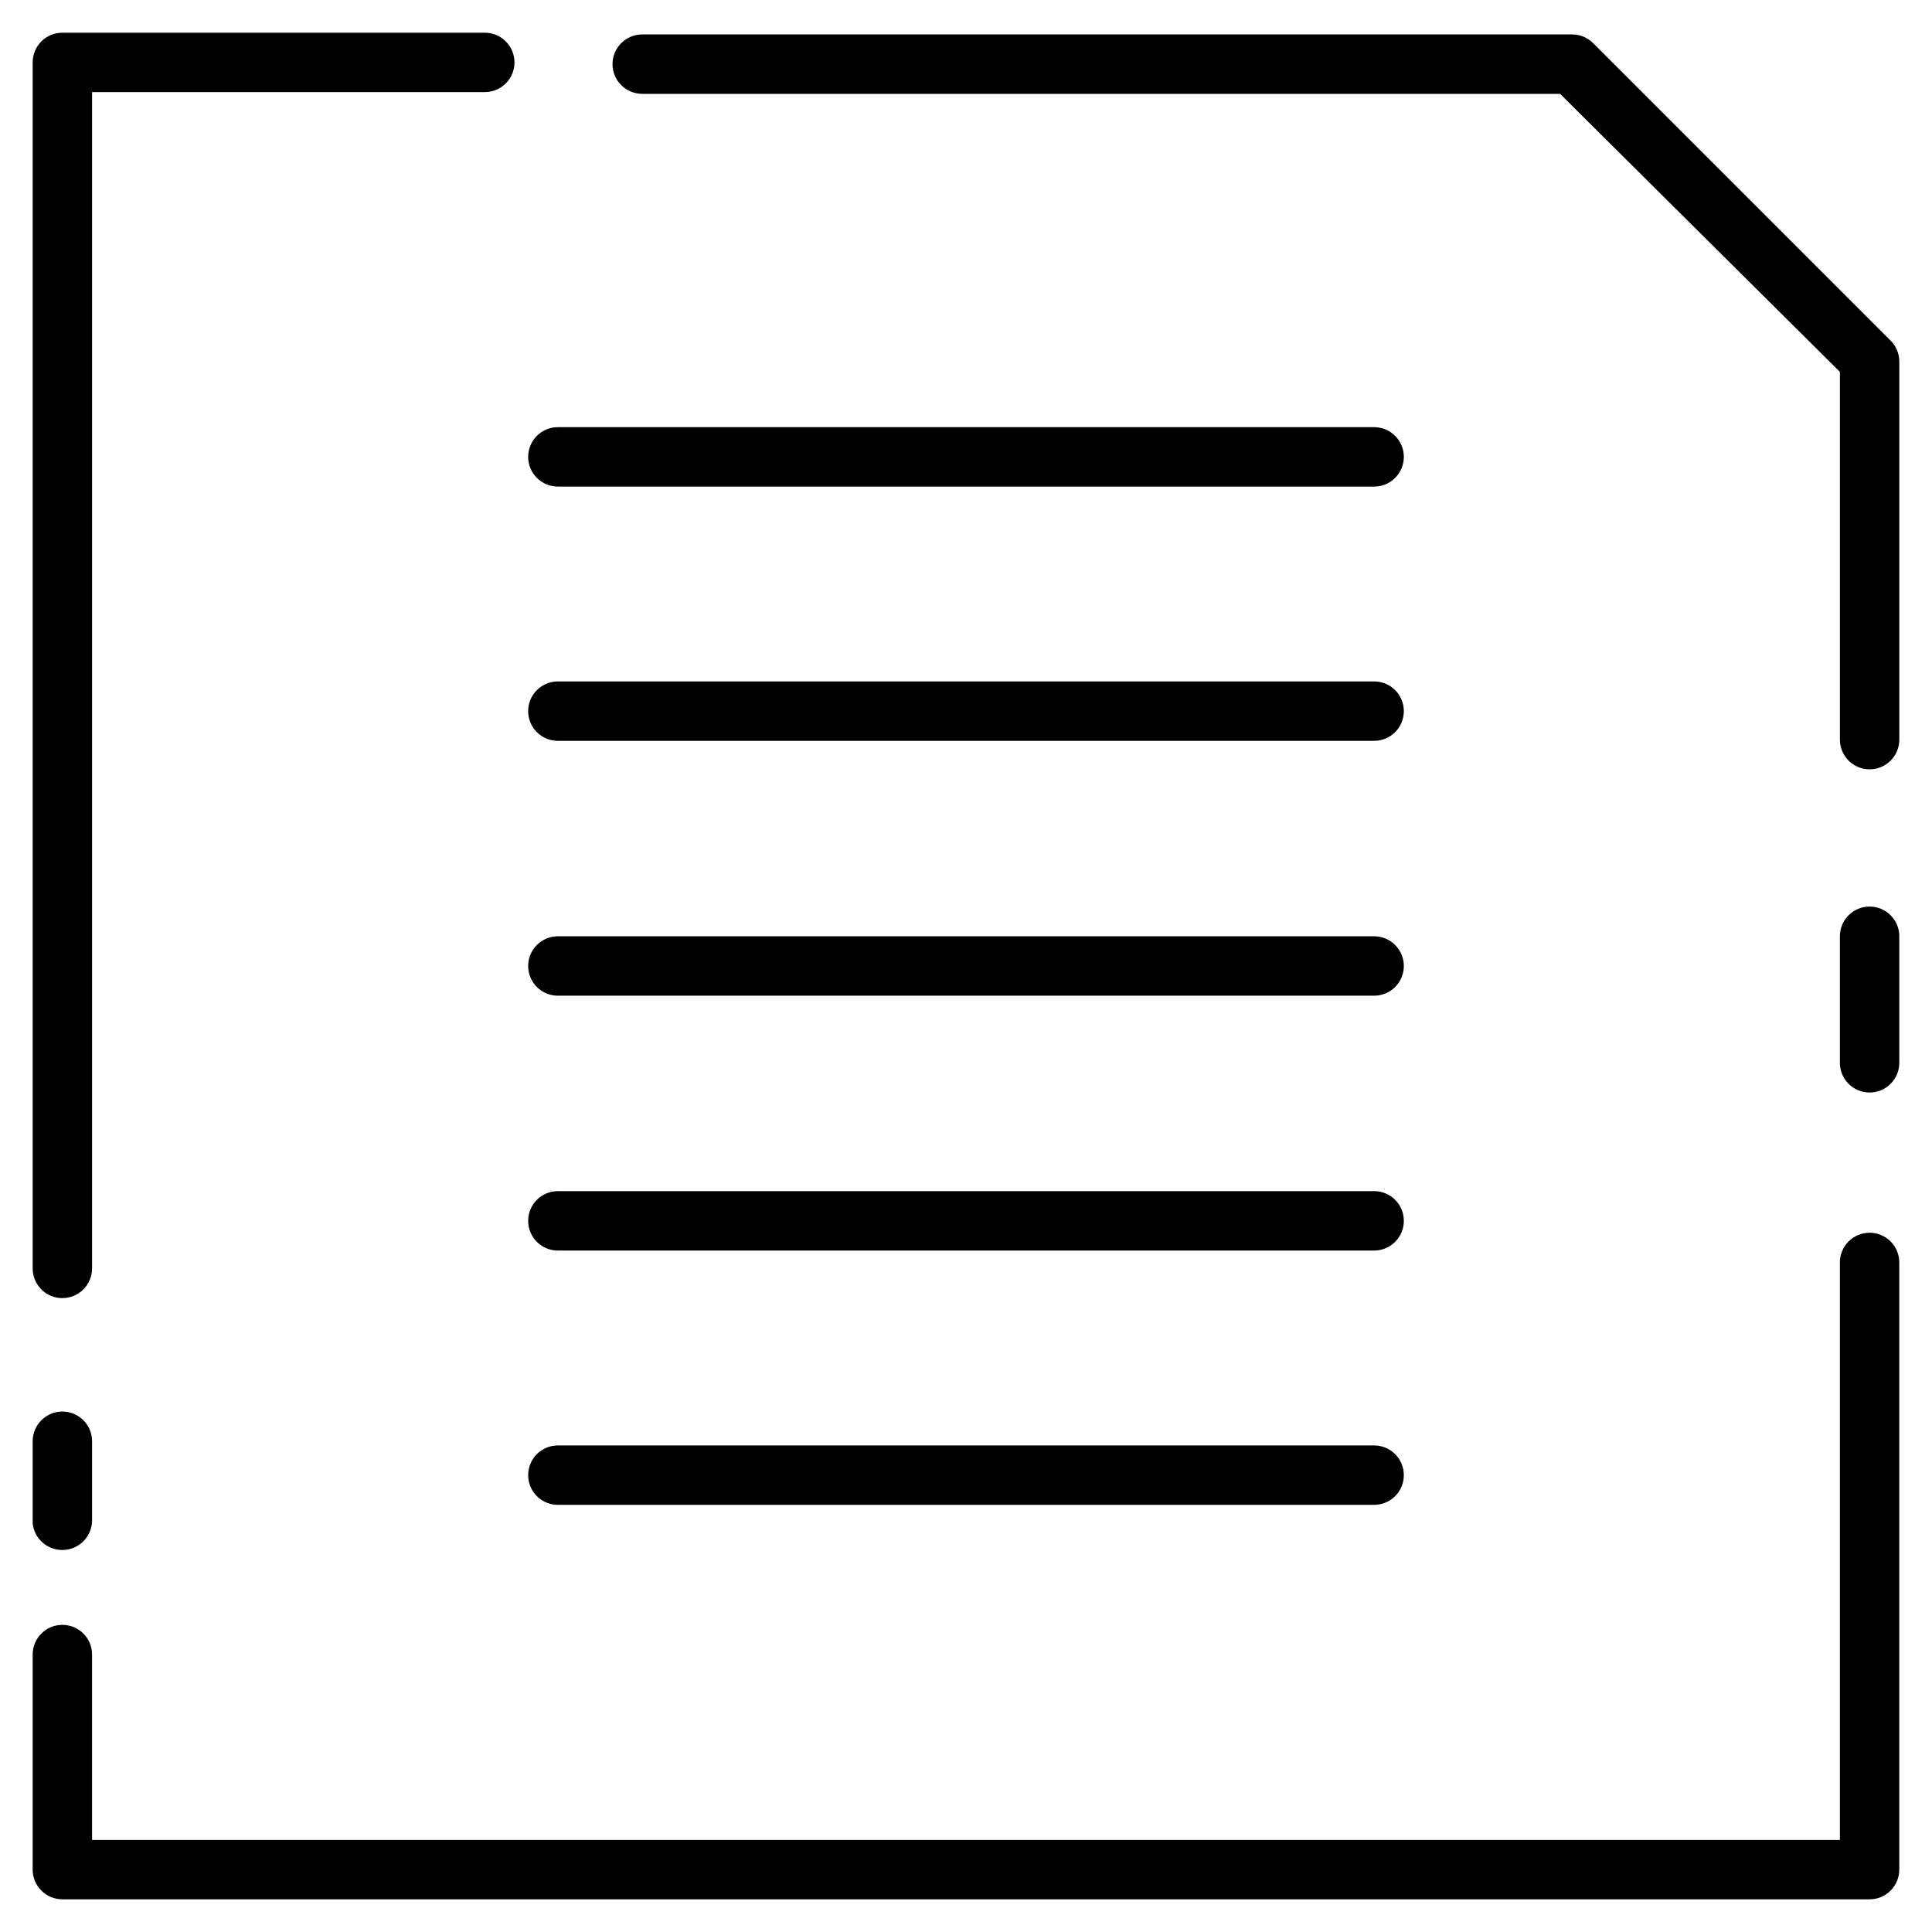 <?xml version="1.0" encoding="UTF-8"?>
<!-- Uploaded to: ICON Repo, www.svgrepo.com, Generator: ICON Repo Mixer Tools -->
<svg fill="#000000" width="800px" height="800px" version="1.1" viewBox="144 144 512 512" xmlns="http://www.w3.org/2000/svg">
 <g>
  <path d="m644.98 234.21-78.723-78.723c-1.453-1.48-3.434-2.332-5.508-2.359h-246.55c-4.348 0-7.875 3.523-7.875 7.871s3.527 7.871 7.875 7.871h243.24l74.156 73.684v97.457c0 4.344 3.523 7.871 7.871 7.871s7.871-3.527 7.871-7.871v-100.29c-0.027-2.074-0.875-4.055-2.359-5.508z"/>
  <path d="m160.53 488.01c2.09 0 4.09-0.828 5.566-2.305 1.477-1.477 2.305-3.481 2.305-5.566v-311.73h104.07c4.348 0 7.871-3.523 7.871-7.871s-3.523-7.871-7.871-7.871h-111.94c-4.348 0-7.871 3.523-7.871 7.871v319.61c0 2.086 0.828 4.09 2.305 5.566 1.477 1.477 3.481 2.305 5.566 2.305z"/>
  <path d="m160.53 554.76c2.09 0 4.09-0.828 5.566-2.305 1.477-1.477 2.305-3.481 2.305-5.566v-20.941c0-4.348-3.523-7.871-7.871-7.871s-7.871 3.523-7.871 7.871v21.727c0.406 4.039 3.812 7.106 7.871 7.086z"/>
  <path d="m639.46 470.69c-4.348 0-7.871 3.527-7.871 7.875v153.03h-463.19v-49.121c0-4.348-3.523-7.871-7.871-7.871s-7.871 3.523-7.871 7.871v56.992c0 2.09 0.828 4.09 2.305 5.566 1.477 1.477 3.481 2.305 5.566 2.305h478.93c2.09 0 4.09-0.828 5.566-2.305s2.305-3.477 2.305-5.566v-160.75c0.043-2.113-0.766-4.156-2.246-5.668-1.484-1.512-3.508-2.363-5.625-2.363z"/>
  <path d="m639.46 384.25c-4.348 0-7.871 3.523-7.871 7.871v33.535c0 4.348 3.523 7.875 7.871 7.875s7.871-3.527 7.871-7.875v-33.219c0.086-2.141-0.703-4.227-2.191-5.769-1.484-1.547-3.535-2.418-5.68-2.418z"/>
  <path d="m291.84 272.95h216.32c4.348 0 7.871-3.527 7.871-7.875 0-4.348-3.523-7.871-7.871-7.871h-216.32c-4.348 0-7.871 3.523-7.871 7.871 0 4.348 3.523 7.875 7.871 7.875z"/>
  <path d="m291.84 340.33h216.32c4.348 0 7.871-3.523 7.871-7.871 0-4.348-3.523-7.871-7.871-7.871h-216.32c-4.348 0-7.871 3.523-7.871 7.871 0 4.348 3.523 7.871 7.871 7.871z"/>
  <path d="m291.84 407.87h216.32c4.348 0 7.871-3.523 7.871-7.871s-3.523-7.875-7.871-7.875h-216.32c-4.348 0-7.871 3.527-7.871 7.875s3.523 7.871 7.871 7.871z"/>
  <path d="m291.84 475.41h216.32c4.348 0 7.871-3.527 7.871-7.875 0-4.348-3.523-7.871-7.871-7.871h-216.32c-4.348 0-7.871 3.523-7.871 7.871 0 4.348 3.523 7.875 7.871 7.875z"/>
  <path d="m291.84 542.8h216.32c4.348 0 7.871-3.523 7.871-7.871 0-4.348-3.523-7.871-7.871-7.871h-216.32c-4.348 0-7.871 3.523-7.871 7.871 0 4.348 3.523 7.871 7.871 7.871z"/>
 </g>
</svg>